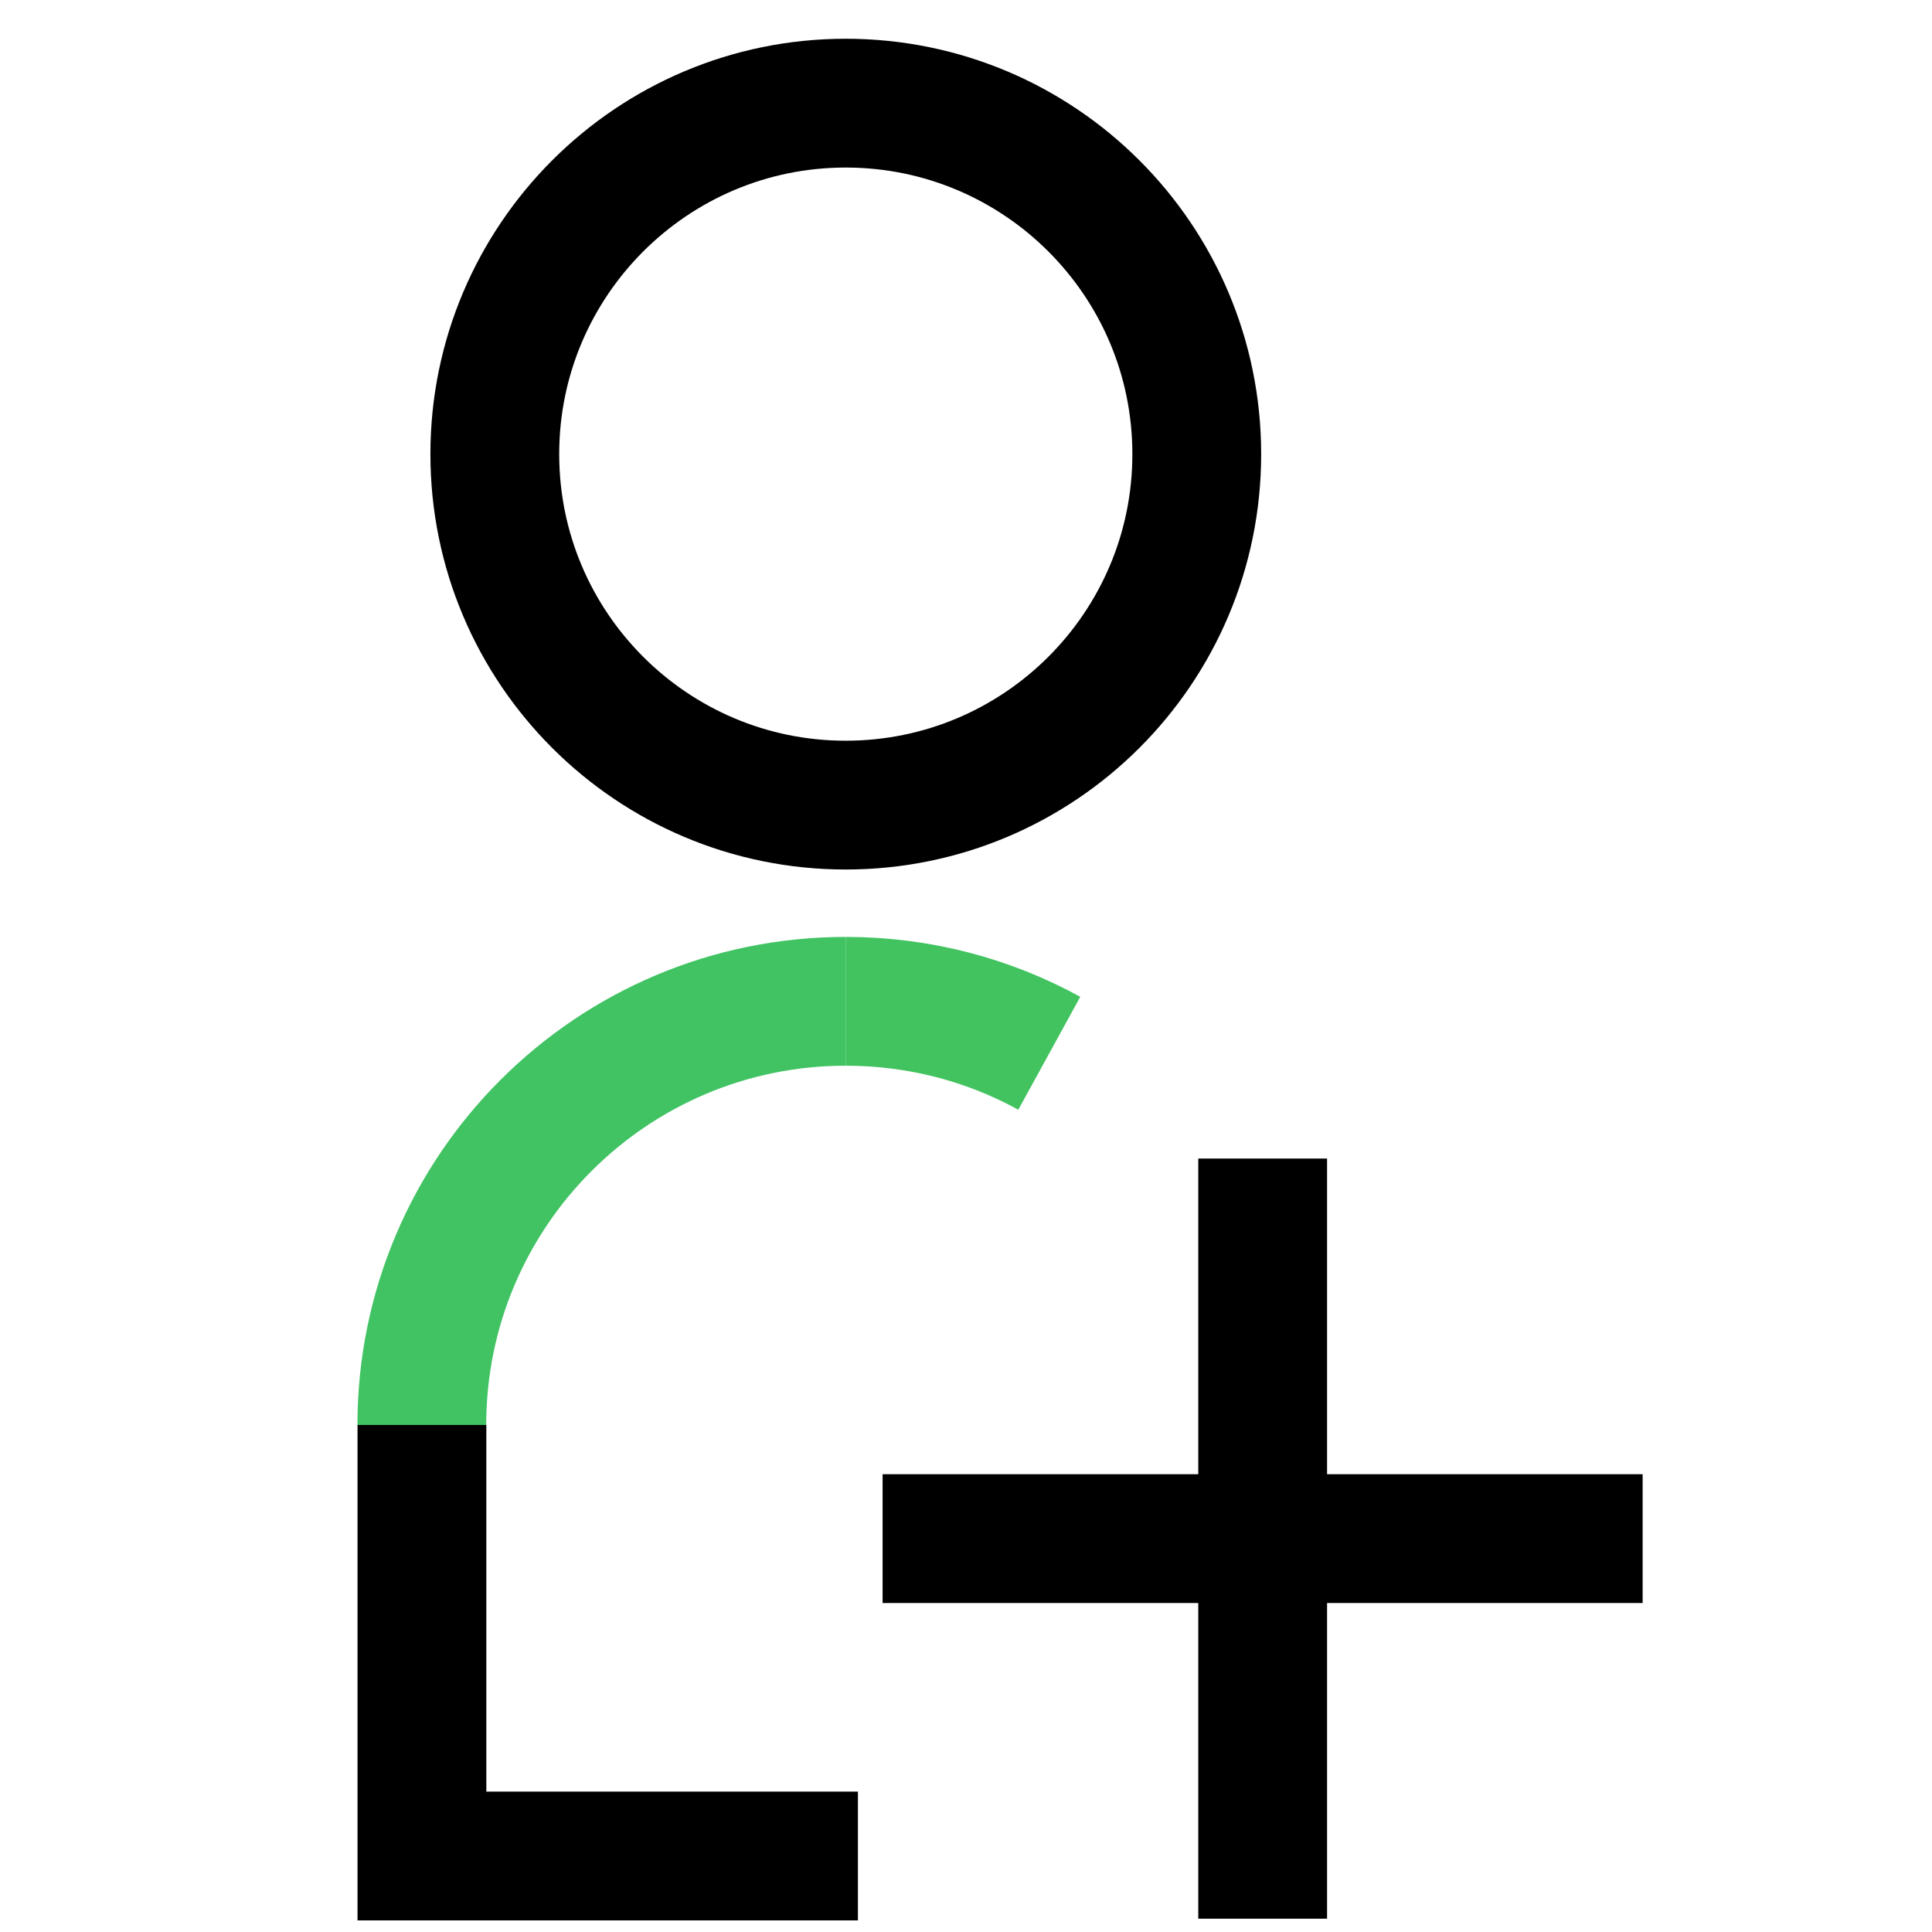 <?xml version="1.0" encoding="utf-8"?>
<!-- Generator: Adobe Illustrator 16.0.0, SVG Export Plug-In . SVG Version: 6.00 Build 0)  -->
<!DOCTYPE svg PUBLIC "-//W3C//DTD SVG 1.1//EN" "http://www.w3.org/Graphics/SVG/1.1/DTD/svg11.dtd">
<svg version="1.1" id="Layer_1" xmlns="http://www.w3.org/2000/svg" xmlns:xlink="http://www.w3.org/1999/xlink" x="0px" y="0px"
	 width="18px" height="18px" viewBox="0 0 18 18" enable-background="new 0 0 18 18" xml:space="preserve">
<g id="unknown-3_1_">
	<path fill="none" stroke="#000000" stroke-width="1.2" stroke-miterlimit="10" d="M11.764,17.876v-7.082"/>
	<path fill="none" stroke="#000000" stroke-width="1.2" stroke-miterlimit="10" d="M8.279,17.876"/>
</g>
<path fill="none" stroke="#000000" stroke-width="1.2" stroke-miterlimit="10" d="M8.223,14.335h7.081"/>
<g>
	<path fill="none" stroke="#42C35F" stroke-width="1.2" stroke-miterlimit="10" d="M9.776,9.813
		C9.213,9.504,8.567,9.329,7.879,9.329"/>
	<path fill="none" stroke="#000000" stroke-width="1.2" stroke-miterlimit="10" d="M7.879,0.961c1.806,0,3.271,1.464,3.271,3.27
		s-1.465,3.27-3.271,3.27c-1.804,0-3.269-1.464-3.269-3.27C4.61,2.426,6.075,0.961,7.879,0.961z"/>
	<path fill="none" stroke="#41C363" stroke-width="1.2" stroke-miterlimit="10" d="M7.879,9.329c-2.178,0-3.949,1.767-3.949,3.948"
		/>
	<path fill="none" stroke="#000000" stroke-width="1.2" stroke-miterlimit="10" d="M3.931,13.276v4.016h4.062"/>
	<path fill="none" stroke="#000000" stroke-width="1.2" stroke-miterlimit="10" d="M5.364,17.292"/>
</g>
</svg>
